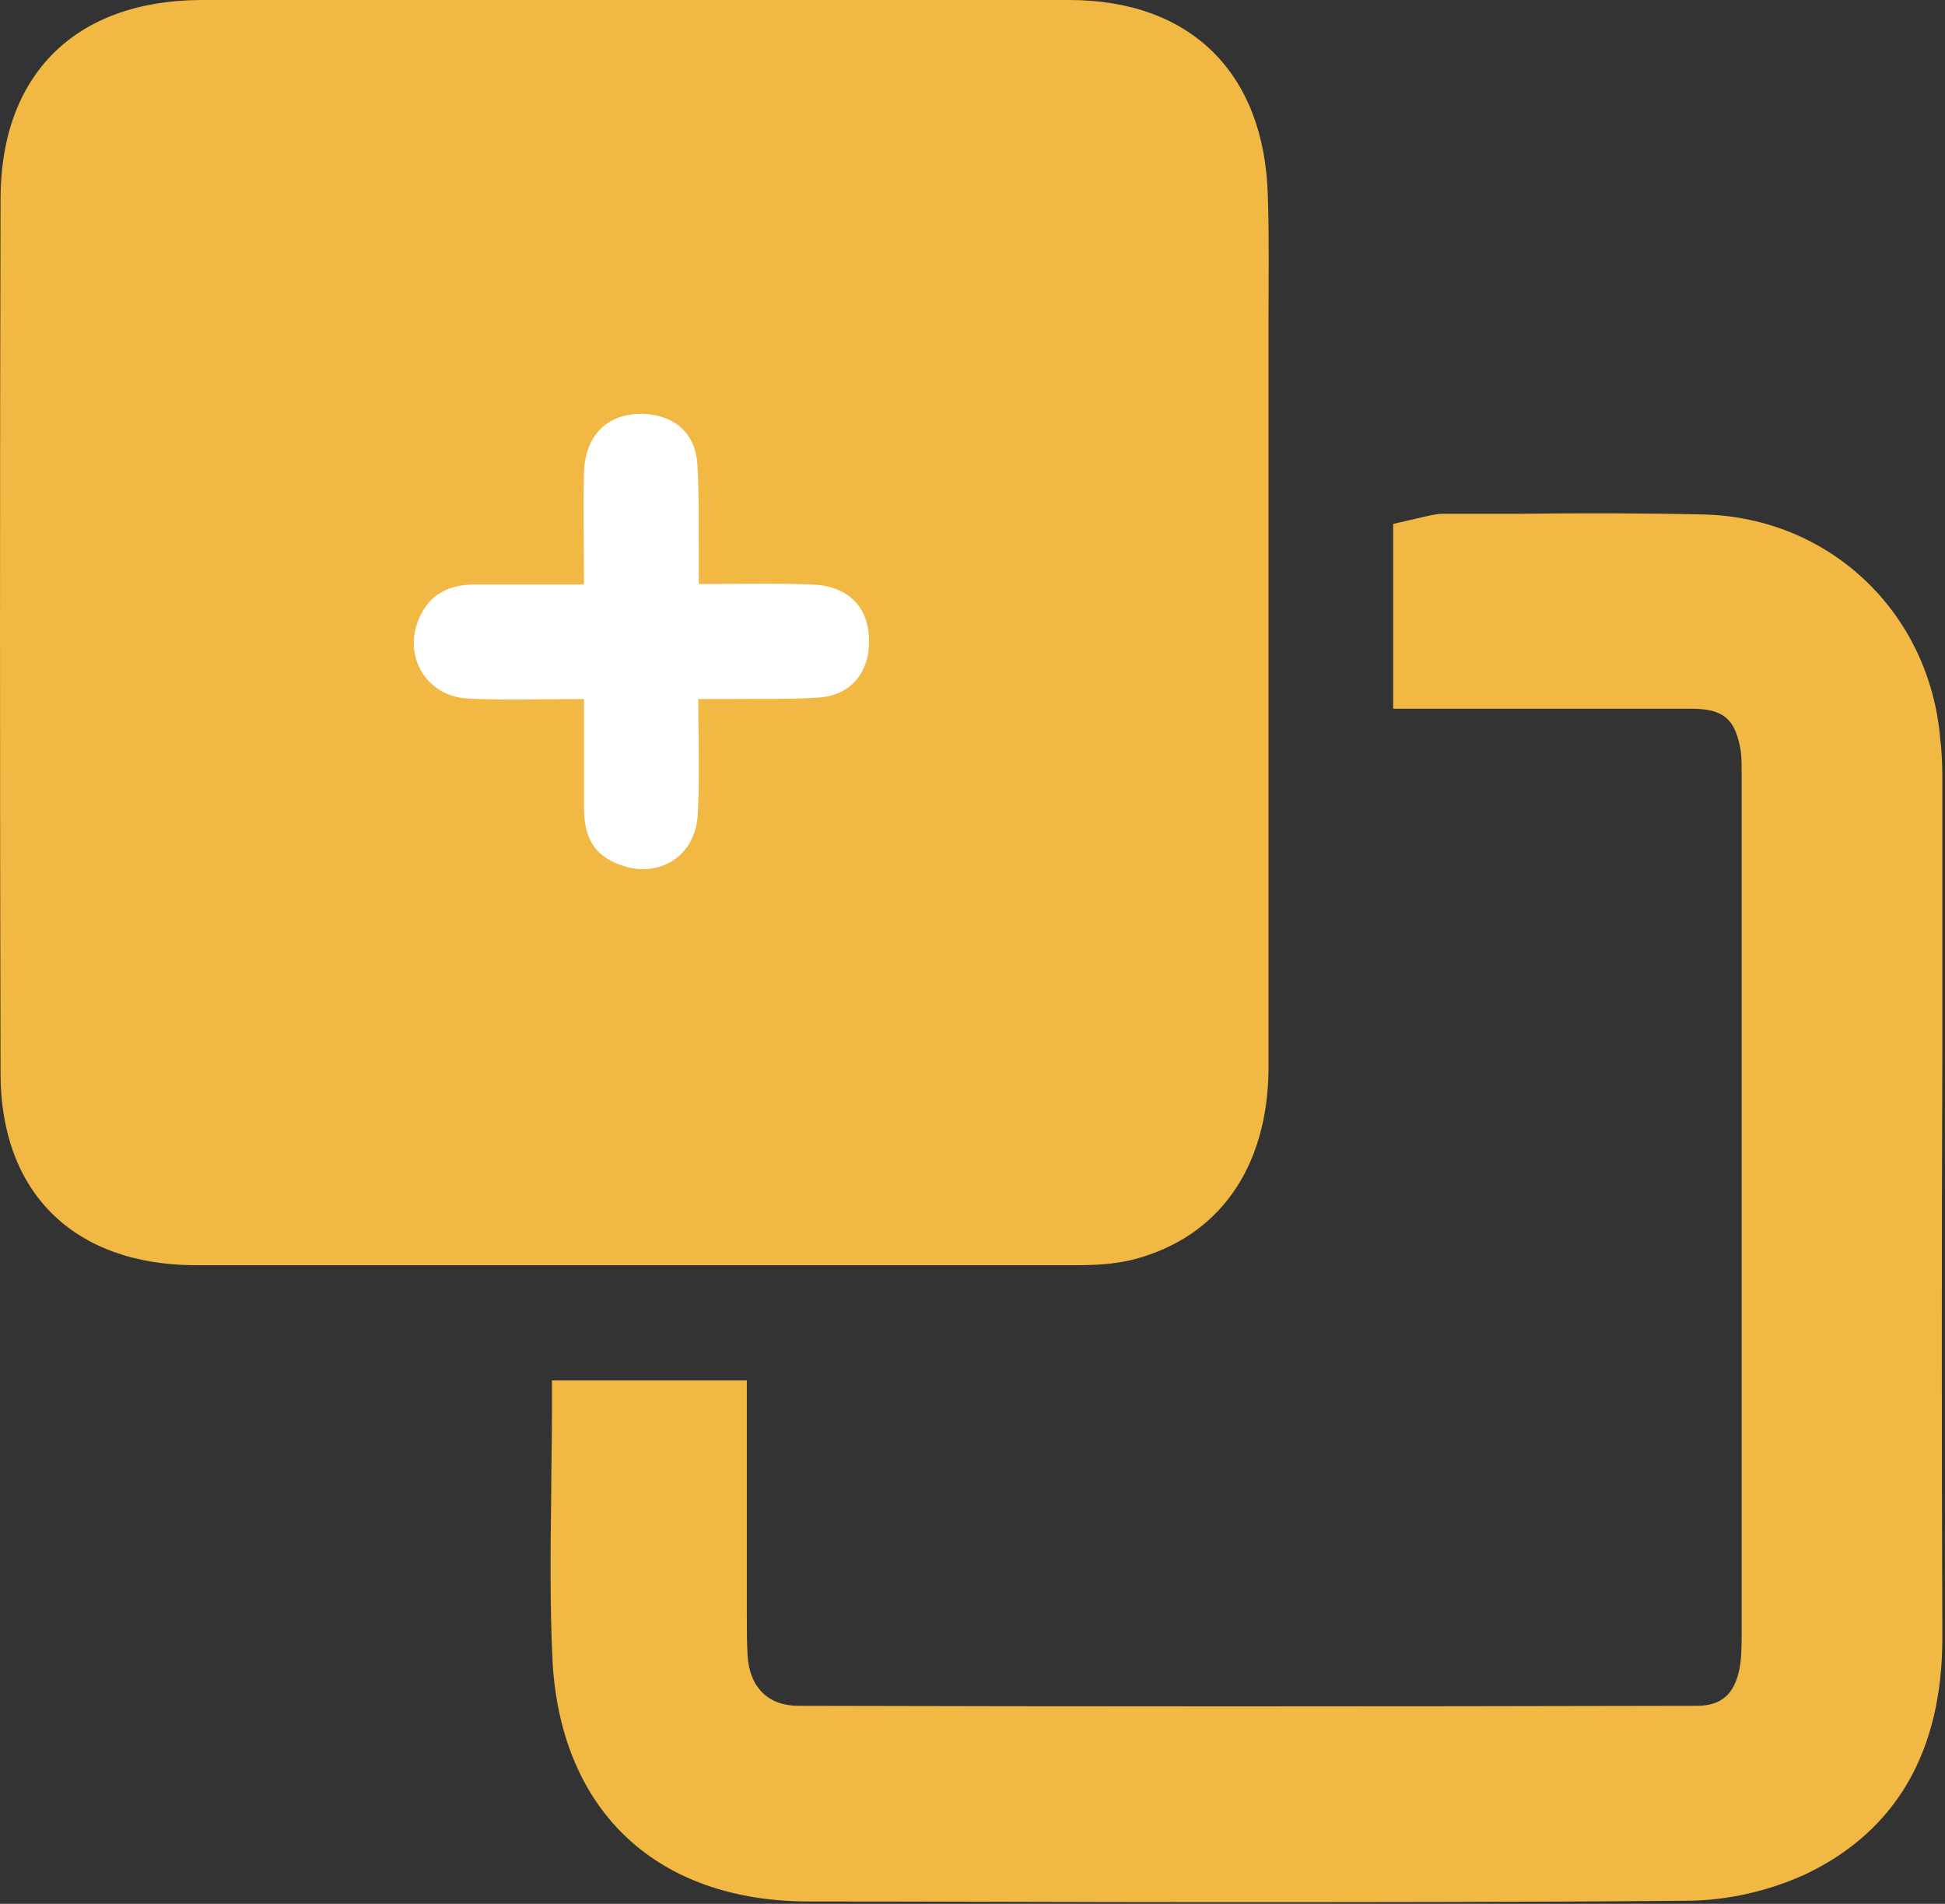 <svg width="47" height="46" viewBox="0 0 47 46" fill="none" xmlns="http://www.w3.org/2000/svg">
<rect x="0" y="0" width="47" height="46" fill="#333333" stroke="none"/>
<path d="M17.802 30.57C20.516 30.57 23.23 30.57 25.961 30.57C26.416 30.57 26.906 30.553 27.397 30.43C29.463 29.887 30.636 28.206 30.653 25.825C30.653 21.728 30.653 17.579 30.653 13.569V8.999C30.653 8.562 30.653 8.142 30.653 7.704C30.653 6.723 30.671 5.708 30.636 4.71C30.548 1.751 28.762 0 25.838 0C19.168 0 12.007 0 4.846 0C1.817 0.018 0.013 1.803 0.013 4.815C-0.004 11.626 -0.004 18.717 0.013 25.93C0.013 28.819 1.782 30.553 4.705 30.57C6.124 30.57 7.542 30.57 8.96 30.57C10.011 30.57 11.061 30.57 12.094 30.57C13.18 30.57 14.283 30.57 15.368 30.57H17.802Z" fill="#F1B843"/>
<path d="M46.936 25.37C46.936 23.181 46.936 20.975 46.936 18.787C46.936 18.454 46.919 18.121 46.884 17.841C46.621 14.795 44.222 12.519 41.194 12.431C39.67 12.396 38.13 12.396 36.641 12.414C36.046 12.414 35.468 12.414 34.873 12.414C34.68 12.414 34.523 12.466 34.418 12.484C34.4 12.484 34.383 12.501 34.348 12.501L33.665 12.659V17.123H35.433C35.976 17.123 36.519 17.123 37.061 17.123C38.305 17.123 39.6 17.123 40.861 17.123C41.666 17.123 41.946 17.386 42.069 18.174C42.086 18.349 42.086 18.542 42.086 18.752V18.839C42.086 25.703 42.086 32.566 42.086 39.447C42.086 39.727 42.086 40.042 42.034 40.322C41.911 40.935 41.596 41.215 41.001 41.215C33.192 41.233 26.101 41.233 19.29 41.215C18.572 41.215 18.117 40.778 18.065 40.007C18.047 39.675 18.047 39.342 18.047 38.992C18.047 38.852 18.047 38.729 18.047 38.589C18.047 37.556 18.047 36.505 18.047 35.455V33.354H13.337V34.229C13.337 34.86 13.32 35.49 13.32 36.085C13.302 37.433 13.285 38.817 13.355 40.2C13.582 43.789 15.893 45.943 19.553 45.943C22.757 45.943 25.944 45.96 29.113 45.96C32.982 45.96 36.851 45.96 40.738 45.925C41.754 45.925 42.769 45.68 43.645 45.277C45.833 44.227 46.936 42.301 46.936 39.569C46.919 34.825 46.919 30.01 46.936 25.37Z" fill="#F1B843"/>
<path d="M14.112 16.889C13.118 16.889 12.216 16.924 11.315 16.878C10.298 16.831 9.72 15.847 10.136 14.921C10.379 14.365 10.841 14.134 11.431 14.122C12.297 14.122 13.153 14.122 14.112 14.122C14.112 13.184 14.089 12.304 14.112 11.424C14.135 10.521 14.678 9.989 15.51 10C16.273 10.012 16.805 10.452 16.851 11.216C16.897 11.922 16.874 12.64 16.886 13.346C16.886 13.566 16.886 13.798 16.886 14.111C17.833 14.111 18.712 14.087 19.59 14.122C20.491 14.145 20.988 14.655 21 15.465C21.011 16.253 20.561 16.808 19.763 16.855C19.058 16.901 18.342 16.878 17.625 16.889C17.406 16.889 17.174 16.889 16.874 16.889C16.874 17.862 16.909 18.765 16.862 19.657C16.816 20.768 15.788 21.312 14.794 20.814C14.251 20.548 14.112 20.062 14.112 19.518C14.112 18.684 14.112 17.839 14.112 16.889Z" fill="white"/>
</svg>
